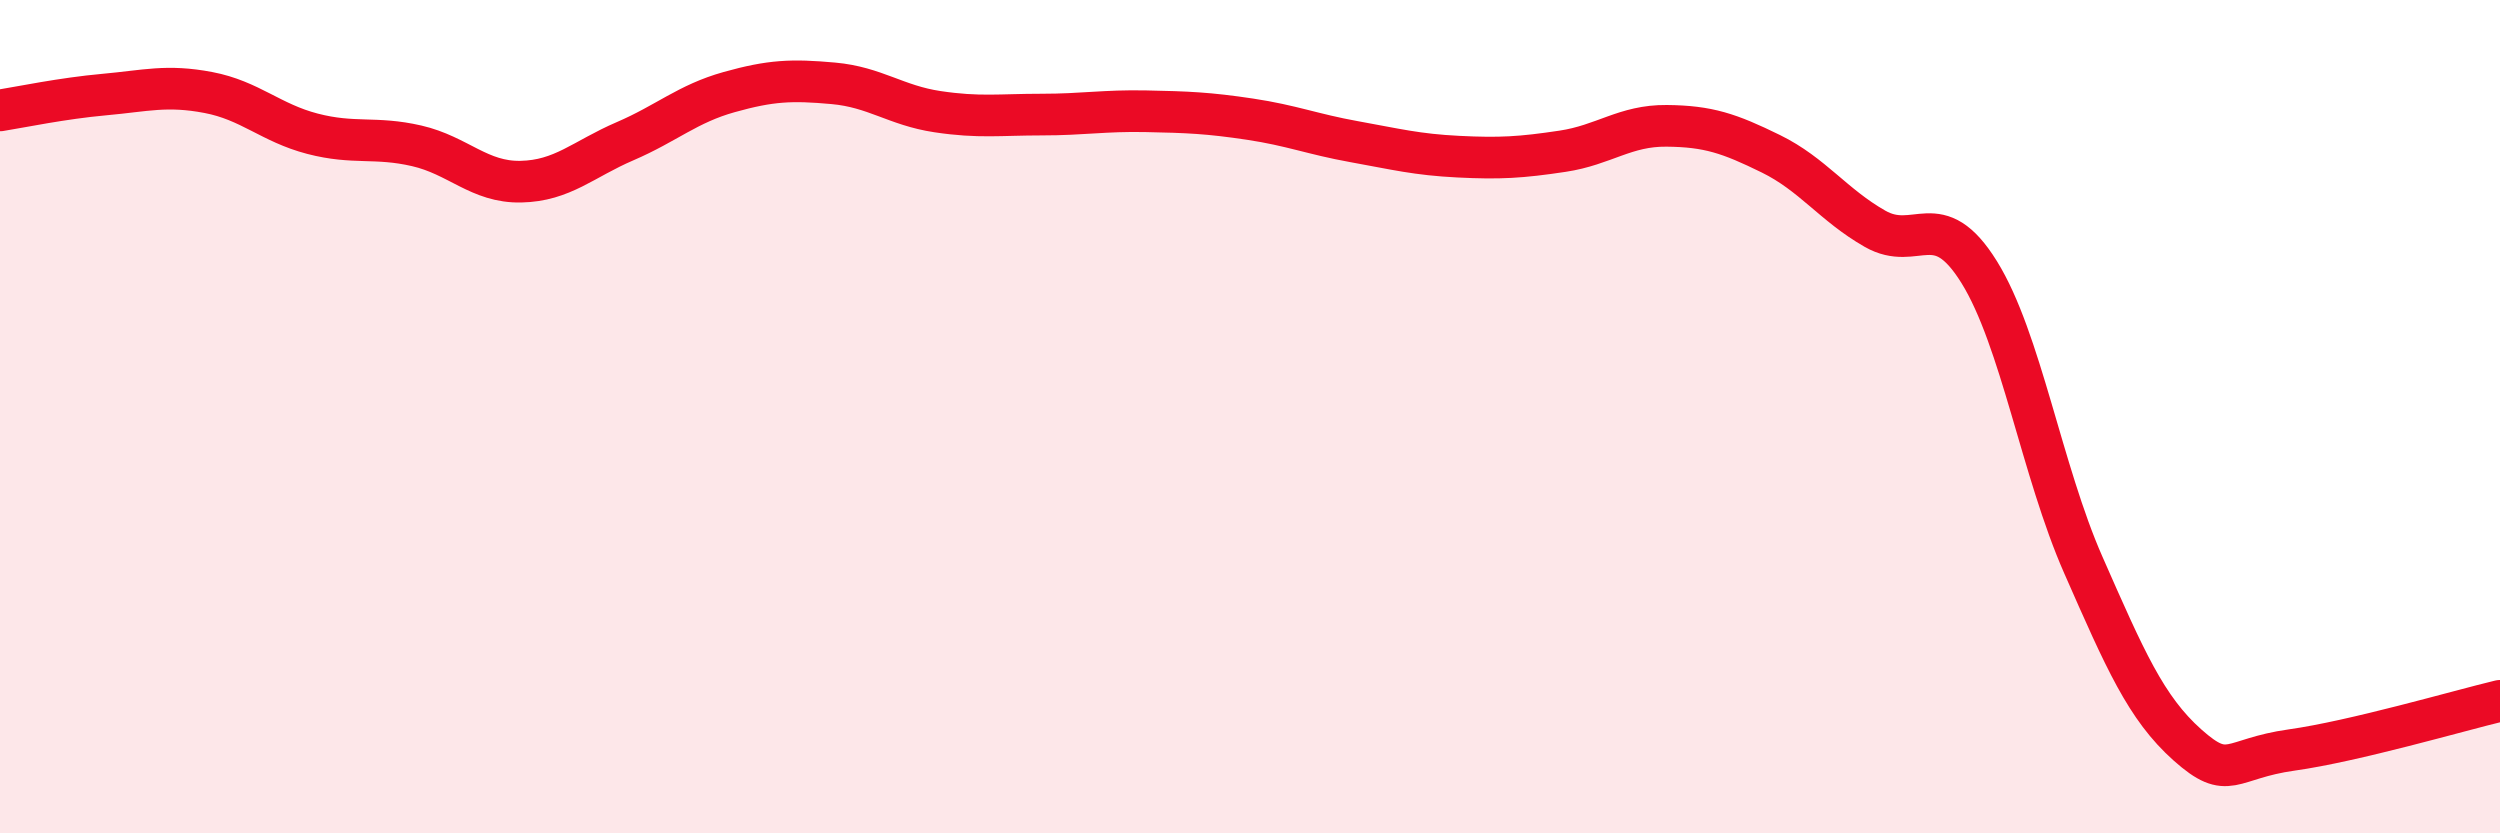 
    <svg width="60" height="20" viewBox="0 0 60 20" xmlns="http://www.w3.org/2000/svg">
      <path
        d="M 0,2.65 C 0.5,2.57 1.5,2.36 2.5,2.27 C 3.5,2.18 4,2.03 5,2.22 C 6,2.41 6.5,2.95 7.5,3.21 C 8.5,3.47 9,3.27 10,3.5 C 11,3.73 11.5,4.38 12.5,4.36 C 13.5,4.34 14,3.82 15,3.39 C 16,2.96 16.5,2.49 17.5,2.21 C 18.5,1.93 19,1.91 20,2 C 21,2.09 21.5,2.53 22.5,2.68 C 23.5,2.83 24,2.75 25,2.75 C 26,2.75 26.5,2.65 27.5,2.67 C 28.5,2.69 29,2.71 30,2.86 C 31,3.01 31.5,3.22 32.5,3.4 C 33.5,3.58 34,3.71 35,3.76 C 36,3.81 36.5,3.78 37.5,3.63 C 38.5,3.48 39,3.01 40,3.02 C 41,3.03 41.5,3.2 42.5,3.69 C 43.5,4.18 44,4.92 45,5.49 C 46,6.06 46.5,4.92 47.5,6.53 C 48.5,8.14 49,11.29 50,13.56 C 51,15.83 51.5,16.99 52.5,17.88 C 53.5,18.77 53.5,18.21 55,18 C 56.5,17.79 59,17.06 60,16.82L60 20L0 20Z"
        fill="#EB0A25"
        opacity="0.1"
        stroke-linecap="round"
        stroke-linejoin="round"
      />
      <path
        d="M 0,2.65 C 0.5,2.57 1.5,2.36 2.5,2.27 C 3.5,2.18 4,2.03 5,2.22 C 6,2.41 6.5,2.95 7.5,3.21 C 8.5,3.47 9,3.27 10,3.5 C 11,3.73 11.5,4.38 12.5,4.36 C 13.5,4.34 14,3.82 15,3.39 C 16,2.96 16.5,2.49 17.5,2.21 C 18.5,1.93 19,1.91 20,2 C 21,2.09 21.5,2.53 22.5,2.68 C 23.5,2.83 24,2.75 25,2.75 C 26,2.75 26.5,2.65 27.5,2.67 C 28.5,2.69 29,2.71 30,2.86 C 31,3.01 31.5,3.22 32.5,3.4 C 33.5,3.58 34,3.71 35,3.76 C 36,3.81 36.5,3.78 37.5,3.63 C 38.5,3.48 39,3.01 40,3.02 C 41,3.03 41.5,3.2 42.5,3.69 C 43.5,4.18 44,4.92 45,5.49 C 46,6.06 46.5,4.92 47.5,6.53 C 48.5,8.14 49,11.29 50,13.56 C 51,15.83 51.5,16.99 52.5,17.88 C 53.5,18.77 53.5,18.21 55,18 C 56.5,17.79 59,17.06 60,16.82"
        stroke="#EB0A25"
        stroke-width="1"
        fill="none"
        stroke-linecap="round"
        stroke-linejoin="round"
      />
    </svg>
  